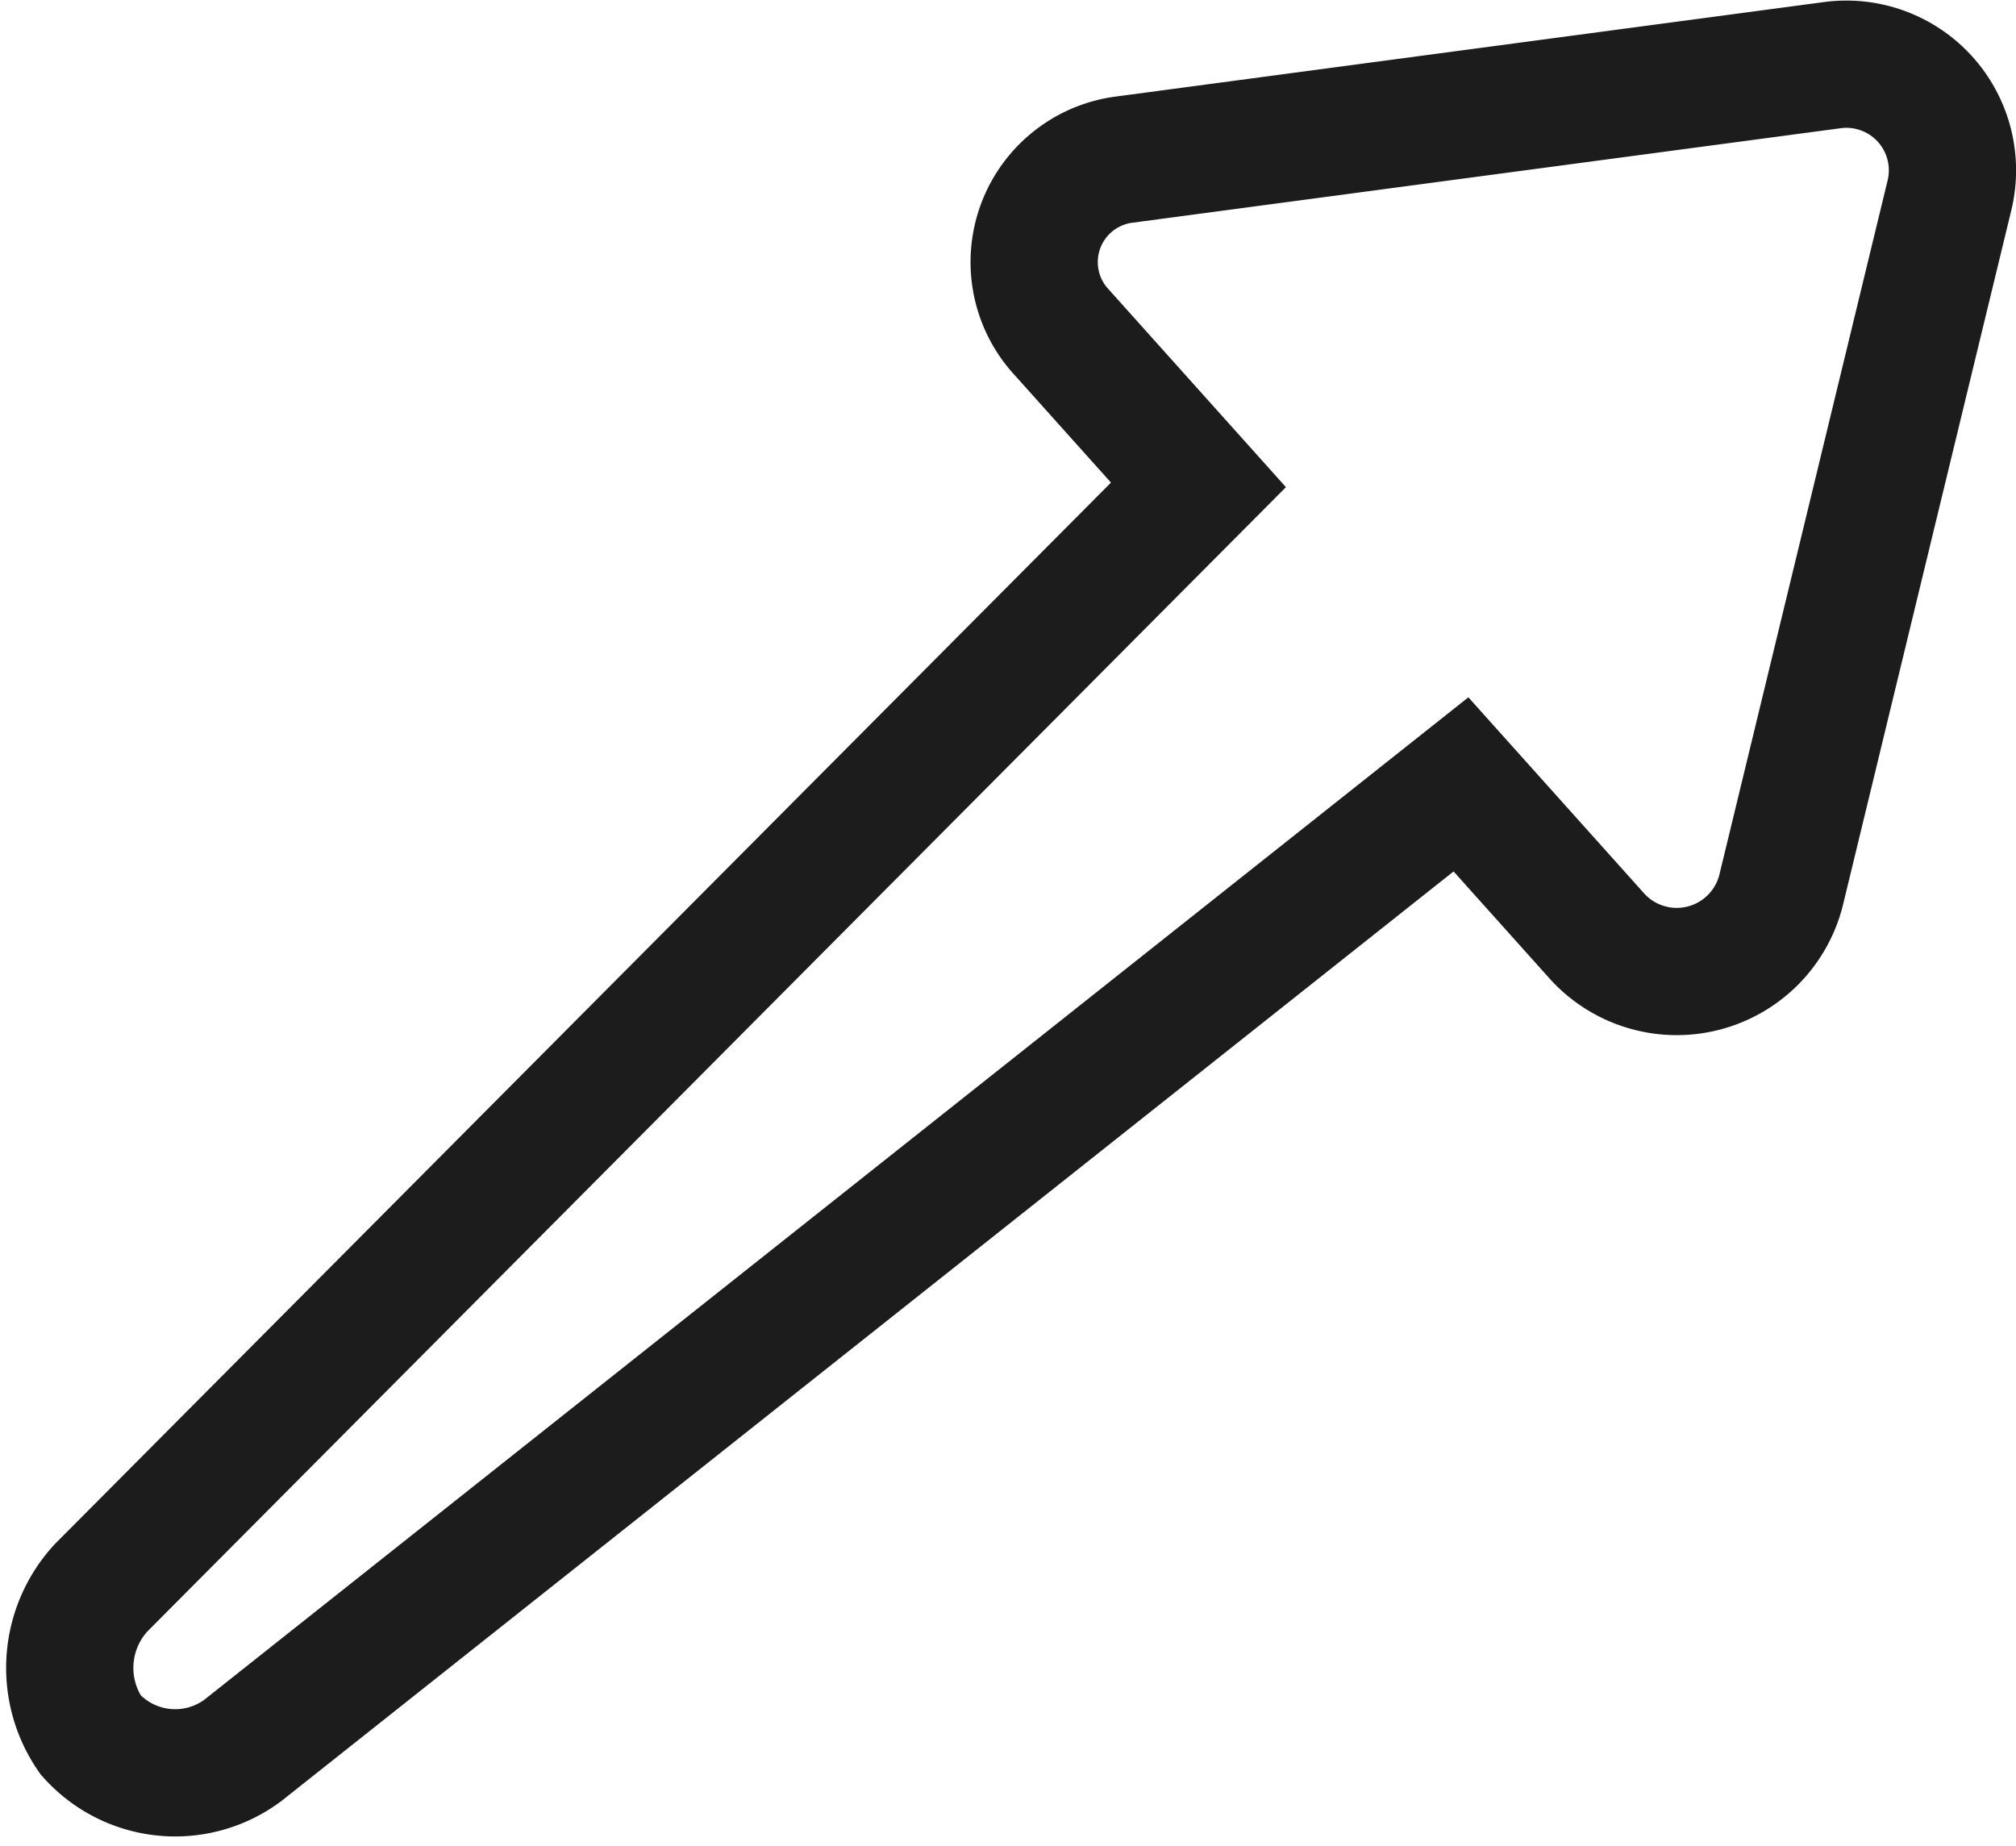 <svg xmlns="http://www.w3.org/2000/svg" width="39.61" height="36.265" viewBox="0 0 39.61 36.265">
  <path id="Tracé_24458" data-name="Tracé 24458" d="M34.5,35.616,58.438,16.634l2.682,2.992a2.114,2.114,0,0,0,3.611-.928l3.3-13.617A2.085,2.085,0,0,0,65.762,2.5L51.836,4.358a2.03,2.03,0,0,0-1.238,3.4l2.682,2.992L31.719,32.418a2.319,2.319,0,0,0-.206,2.889A2.225,2.225,0,0,0,34.5,35.616Z" transform="translate(-29.733 -1.224)" fill="none" stroke="#1c1c1c" stroke-width="2.5"/>
</svg>
